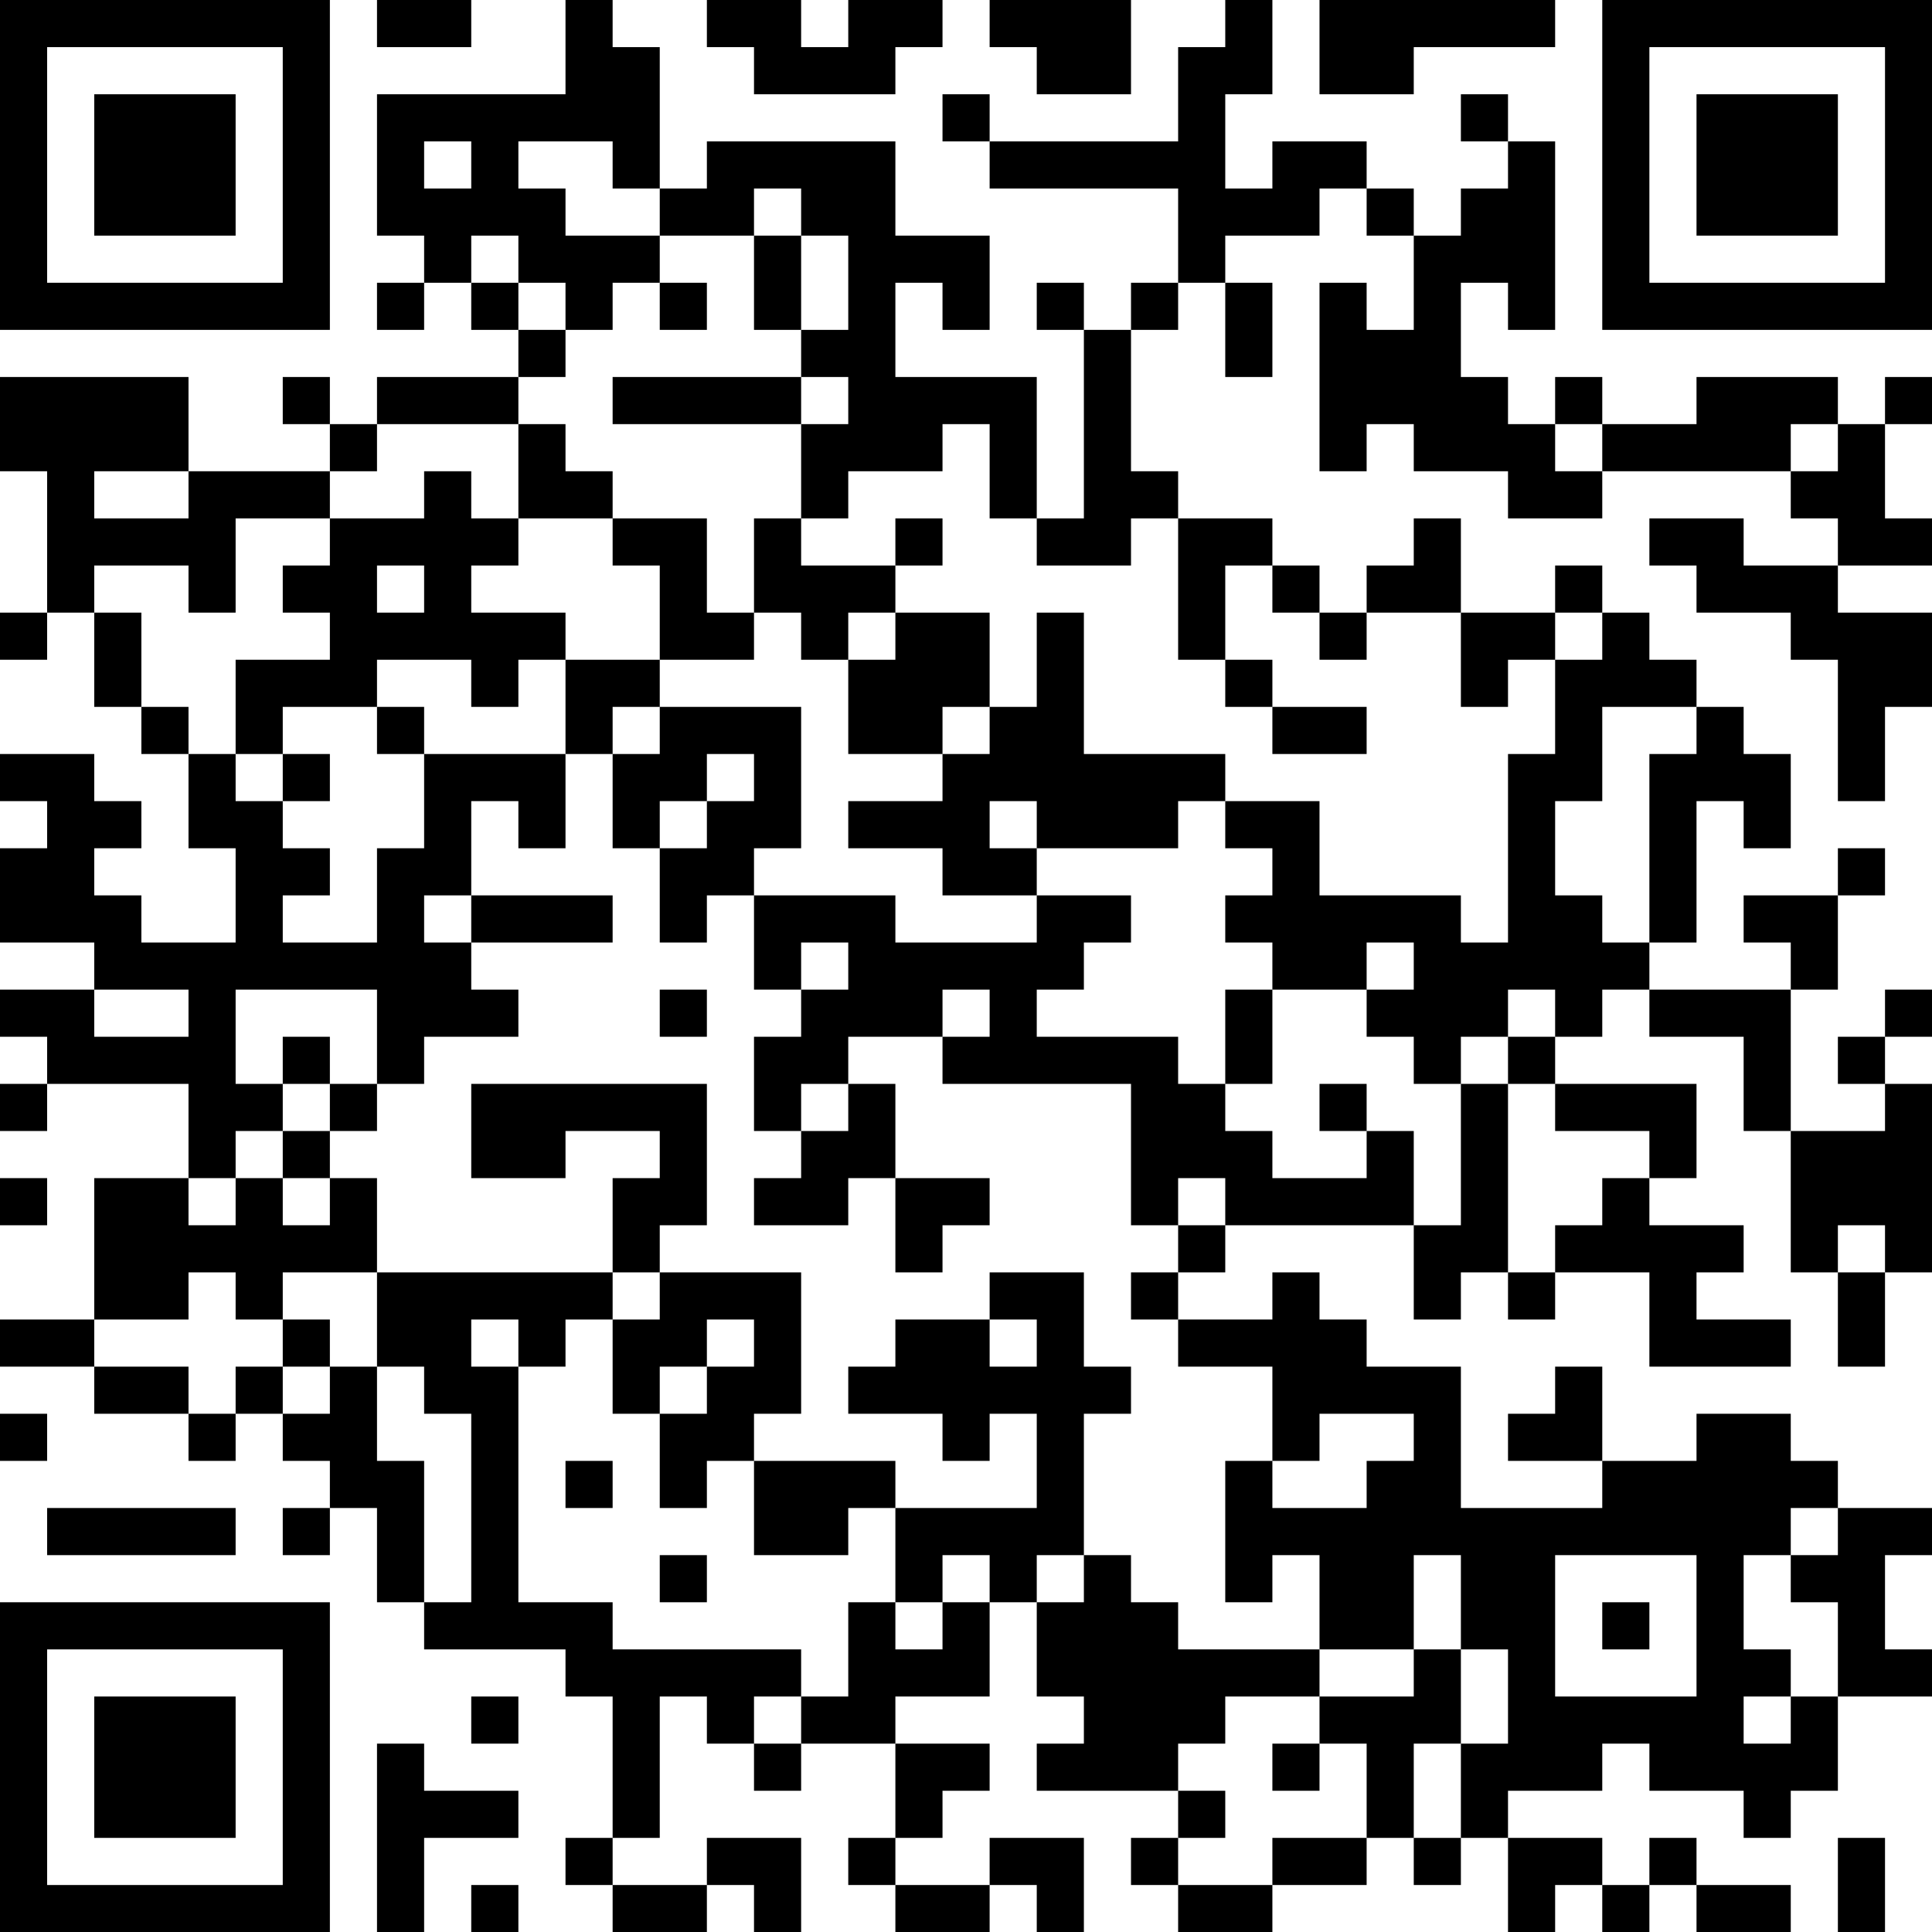 <?xml version="1.0" encoding="UTF-8"?>
<svg xmlns="http://www.w3.org/2000/svg" version="1.1" width="250" height="250" viewBox="0 0 250 250"><rect x="0" y="0" width="250" height="250" fill="#ffffff"/><g transform="scale(6.098)"><g transform="translate(0,0)"><path fill-rule="evenodd" d="M8 0L8 1L10 1L10 0ZM12 0L12 2L8 2L8 5L9 5L9 6L8 6L8 7L9 7L9 6L10 6L10 7L11 7L11 8L8 8L8 9L7 9L7 8L6 8L6 9L7 9L7 10L4 10L4 8L0 8L0 10L1 10L1 13L0 13L0 14L1 14L1 13L2 13L2 15L3 15L3 16L4 16L4 18L5 18L5 20L3 20L3 19L2 19L2 18L3 18L3 17L2 17L2 16L0 16L0 17L1 17L1 18L0 18L0 20L2 20L2 21L0 21L0 22L1 22L1 23L0 23L0 24L1 24L1 23L4 23L4 25L2 25L2 28L0 28L0 29L2 29L2 30L4 30L4 31L5 31L5 30L6 30L6 31L7 31L7 32L6 32L6 33L7 33L7 32L8 32L8 34L9 34L9 35L12 35L12 36L13 36L13 39L12 39L12 40L13 40L13 41L15 41L15 40L16 40L16 41L17 41L17 39L15 39L15 40L13 40L13 39L14 39L14 36L15 36L15 37L16 37L16 38L17 38L17 37L19 37L19 39L18 39L18 40L19 40L19 41L21 41L21 40L22 40L22 41L23 41L23 39L21 39L21 40L19 40L19 39L20 39L20 38L21 38L21 37L19 37L19 36L21 36L21 34L22 34L22 36L23 36L23 37L22 37L22 38L25 38L25 39L24 39L24 40L25 40L25 41L27 41L27 40L29 40L29 39L30 39L30 40L31 40L31 39L32 39L32 41L33 41L33 40L34 40L34 41L35 41L35 40L36 40L36 41L38 41L38 40L36 40L36 39L35 39L35 40L34 40L34 39L32 39L32 38L34 38L34 37L35 37L35 38L37 38L37 39L38 39L38 38L39 38L39 36L41 36L41 35L40 35L40 33L41 33L41 32L39 32L39 31L38 31L38 30L36 30L36 31L34 31L34 29L33 29L33 30L32 30L32 31L34 31L34 32L31 32L31 29L29 29L29 28L28 28L28 27L27 27L27 28L25 28L25 27L26 27L26 26L30 26L30 28L31 28L31 27L32 27L32 28L33 28L33 27L35 27L35 29L38 29L38 28L36 28L36 27L37 27L37 26L35 26L35 25L36 25L36 23L33 23L33 22L34 22L34 21L35 21L35 22L37 22L37 24L38 24L38 27L39 27L39 29L40 29L40 27L41 27L41 23L40 23L40 22L41 22L41 21L40 21L40 22L39 22L39 23L40 23L40 24L38 24L38 21L39 21L39 19L40 19L40 18L39 18L39 19L37 19L37 20L38 20L38 21L35 21L35 20L36 20L36 17L37 17L37 18L38 18L38 16L37 16L37 15L36 15L36 14L35 14L35 13L34 13L34 12L33 12L33 13L31 13L31 11L30 11L30 12L29 12L29 13L28 13L28 12L27 12L27 11L25 11L25 10L24 10L24 7L25 7L25 6L26 6L26 8L27 8L27 6L26 6L26 5L28 5L28 4L29 4L29 5L30 5L30 7L29 7L29 6L28 6L28 10L29 10L29 9L30 9L30 10L32 10L32 11L34 11L34 10L38 10L38 11L39 11L39 12L37 12L37 11L35 11L35 12L36 12L36 13L38 13L38 14L39 14L39 17L40 17L40 15L41 15L41 13L39 13L39 12L41 12L41 11L40 11L40 9L41 9L41 8L40 8L40 9L39 9L39 8L36 8L36 9L34 9L34 8L33 8L33 9L32 9L32 8L31 8L31 6L32 6L32 7L33 7L33 3L32 3L32 2L31 2L31 3L32 3L32 4L31 4L31 5L30 5L30 4L29 4L29 3L27 3L27 4L26 4L26 2L27 2L27 0L26 0L26 1L25 1L25 3L21 3L21 2L20 2L20 3L21 3L21 4L25 4L25 6L24 6L24 7L23 7L23 6L22 6L22 7L23 7L23 11L22 11L22 8L19 8L19 6L20 6L20 7L21 7L21 5L19 5L19 3L15 3L15 4L14 4L14 1L13 1L13 0ZM15 0L15 1L16 1L16 2L19 2L19 1L20 1L20 0L18 0L18 1L17 1L17 0ZM21 0L21 1L22 1L22 2L24 2L24 0ZM28 0L28 2L30 2L30 1L33 1L33 0ZM9 3L9 4L10 4L10 3ZM11 3L11 4L12 4L12 5L14 5L14 6L13 6L13 7L12 7L12 6L11 6L11 5L10 5L10 6L11 6L11 7L12 7L12 8L11 8L11 9L8 9L8 10L7 10L7 11L5 11L5 13L4 13L4 12L2 12L2 13L3 13L3 15L4 15L4 16L5 16L5 17L6 17L6 18L7 18L7 19L6 19L6 20L8 20L8 18L9 18L9 16L12 16L12 18L11 18L11 17L10 17L10 19L9 19L9 20L10 20L10 21L11 21L11 22L9 22L9 23L8 23L8 21L5 21L5 23L6 23L6 24L5 24L5 25L4 25L4 26L5 26L5 25L6 25L6 26L7 26L7 25L8 25L8 27L6 27L6 28L5 28L5 27L4 27L4 28L2 28L2 29L4 29L4 30L5 30L5 29L6 29L6 30L7 30L7 29L8 29L8 31L9 31L9 34L10 34L10 30L9 30L9 29L8 29L8 27L13 27L13 28L12 28L12 29L11 29L11 28L10 28L10 29L11 29L11 34L13 34L13 35L17 35L17 36L16 36L16 37L17 37L17 36L18 36L18 34L19 34L19 35L20 35L20 34L21 34L21 33L20 33L20 34L19 34L19 32L22 32L22 30L21 30L21 31L20 31L20 30L18 30L18 29L19 29L19 28L21 28L21 29L22 29L22 28L21 28L21 27L23 27L23 29L24 29L24 30L23 30L23 33L22 33L22 34L23 34L23 33L24 33L24 34L25 34L25 35L28 35L28 36L26 36L26 37L25 37L25 38L26 38L26 39L25 39L25 40L27 40L27 39L29 39L29 37L28 37L28 36L30 36L30 35L31 35L31 37L30 37L30 39L31 39L31 37L32 37L32 35L31 35L31 33L30 33L30 35L28 35L28 33L27 33L27 34L26 34L26 31L27 31L27 32L29 32L29 31L30 31L30 30L28 30L28 31L27 31L27 29L25 29L25 28L24 28L24 27L25 27L25 26L26 26L26 25L25 25L25 26L24 26L24 23L20 23L20 22L21 22L21 21L20 21L20 22L18 22L18 23L17 23L17 24L16 24L16 22L17 22L17 21L18 21L18 20L17 20L17 21L16 21L16 19L19 19L19 20L22 20L22 19L24 19L24 20L23 20L23 21L22 21L22 22L25 22L25 23L26 23L26 24L27 24L27 25L29 25L29 24L30 24L30 26L31 26L31 23L32 23L32 27L33 27L33 26L34 26L34 25L35 25L35 24L33 24L33 23L32 23L32 22L33 22L33 21L32 21L32 22L31 22L31 23L30 23L30 22L29 22L29 21L30 21L30 20L29 20L29 21L27 21L27 20L26 20L26 19L27 19L27 18L26 18L26 17L28 17L28 19L31 19L31 20L32 20L32 16L33 16L33 14L34 14L34 13L33 13L33 14L32 14L32 15L31 15L31 13L29 13L29 14L28 14L28 13L27 13L27 12L26 12L26 14L25 14L25 11L24 11L24 12L22 12L22 11L21 11L21 9L20 9L20 10L18 10L18 11L17 11L17 9L18 9L18 8L17 8L17 7L18 7L18 5L17 5L17 4L16 4L16 5L14 5L14 4L13 4L13 3ZM16 5L16 7L17 7L17 5ZM14 6L14 7L15 7L15 6ZM13 8L13 9L17 9L17 8ZM11 9L11 11L10 11L10 10L9 10L9 11L7 11L7 12L6 12L6 13L7 13L7 14L5 14L5 16L6 16L6 17L7 17L7 16L6 16L6 15L8 15L8 16L9 16L9 15L8 15L8 14L10 14L10 15L11 15L11 14L12 14L12 16L13 16L13 18L14 18L14 20L15 20L15 19L16 19L16 18L17 18L17 15L14 15L14 14L16 14L16 13L17 13L17 14L18 14L18 16L20 16L20 17L18 17L18 18L20 18L20 19L22 19L22 18L25 18L25 17L26 17L26 16L23 16L23 13L22 13L22 15L21 15L21 13L19 13L19 12L20 12L20 11L19 11L19 12L17 12L17 11L16 11L16 13L15 13L15 11L13 11L13 10L12 10L12 9ZM33 9L33 10L34 10L34 9ZM38 9L38 10L39 10L39 9ZM2 10L2 11L4 11L4 10ZM11 11L11 12L10 12L10 13L12 13L12 14L14 14L14 12L13 12L13 11ZM8 12L8 13L9 13L9 12ZM18 13L18 14L19 14L19 13ZM26 14L26 15L27 15L27 16L29 16L29 15L27 15L27 14ZM13 15L13 16L14 16L14 15ZM20 15L20 16L21 16L21 15ZM34 15L34 17L33 17L33 19L34 19L34 20L35 20L35 16L36 16L36 15ZM15 16L15 17L14 17L14 18L15 18L15 17L16 17L16 16ZM21 17L21 18L22 18L22 17ZM10 19L10 20L13 20L13 19ZM2 21L2 22L4 22L4 21ZM14 21L14 22L15 22L15 21ZM26 21L26 23L27 23L27 21ZM6 22L6 23L7 23L7 24L6 24L6 25L7 25L7 24L8 24L8 23L7 23L7 22ZM10 23L10 25L12 25L12 24L14 24L14 25L13 25L13 27L14 27L14 28L13 28L13 30L14 30L14 32L15 32L15 31L16 31L16 33L18 33L18 32L19 32L19 31L16 31L16 30L17 30L17 27L14 27L14 26L15 26L15 23ZM18 23L18 24L17 24L17 25L16 25L16 26L18 26L18 25L19 25L19 27L20 27L20 26L21 26L21 25L19 25L19 23ZM28 23L28 24L29 24L29 23ZM0 25L0 26L1 26L1 25ZM39 26L39 27L40 27L40 26ZM6 28L6 29L7 29L7 28ZM15 28L15 29L14 29L14 30L15 30L15 29L16 29L16 28ZM0 30L0 31L1 31L1 30ZM12 31L12 32L13 32L13 31ZM1 32L1 33L5 33L5 32ZM38 32L38 33L37 33L37 35L38 35L38 36L37 36L37 37L38 37L38 36L39 36L39 34L38 34L38 33L39 33L39 32ZM14 33L14 34L15 34L15 33ZM33 33L33 36L36 36L36 33ZM34 34L34 35L35 35L35 34ZM10 36L10 37L11 37L11 36ZM8 37L8 41L9 41L9 39L11 39L11 38L9 38L9 37ZM27 37L27 38L28 38L28 37ZM39 39L39 41L40 41L40 39ZM10 40L10 41L11 41L11 40ZM0 0L0 7L7 7L7 0ZM1 1L1 6L6 6L6 1ZM2 2L2 5L5 5L5 2ZM34 0L34 7L41 7L41 0ZM35 1L35 6L40 6L40 1ZM36 2L36 5L39 5L39 2ZM0 34L0 41L7 41L7 34ZM1 35L1 40L6 40L6 35ZM2 36L2 39L5 39L5 36Z" fill="#000000"/></g></g></svg>
